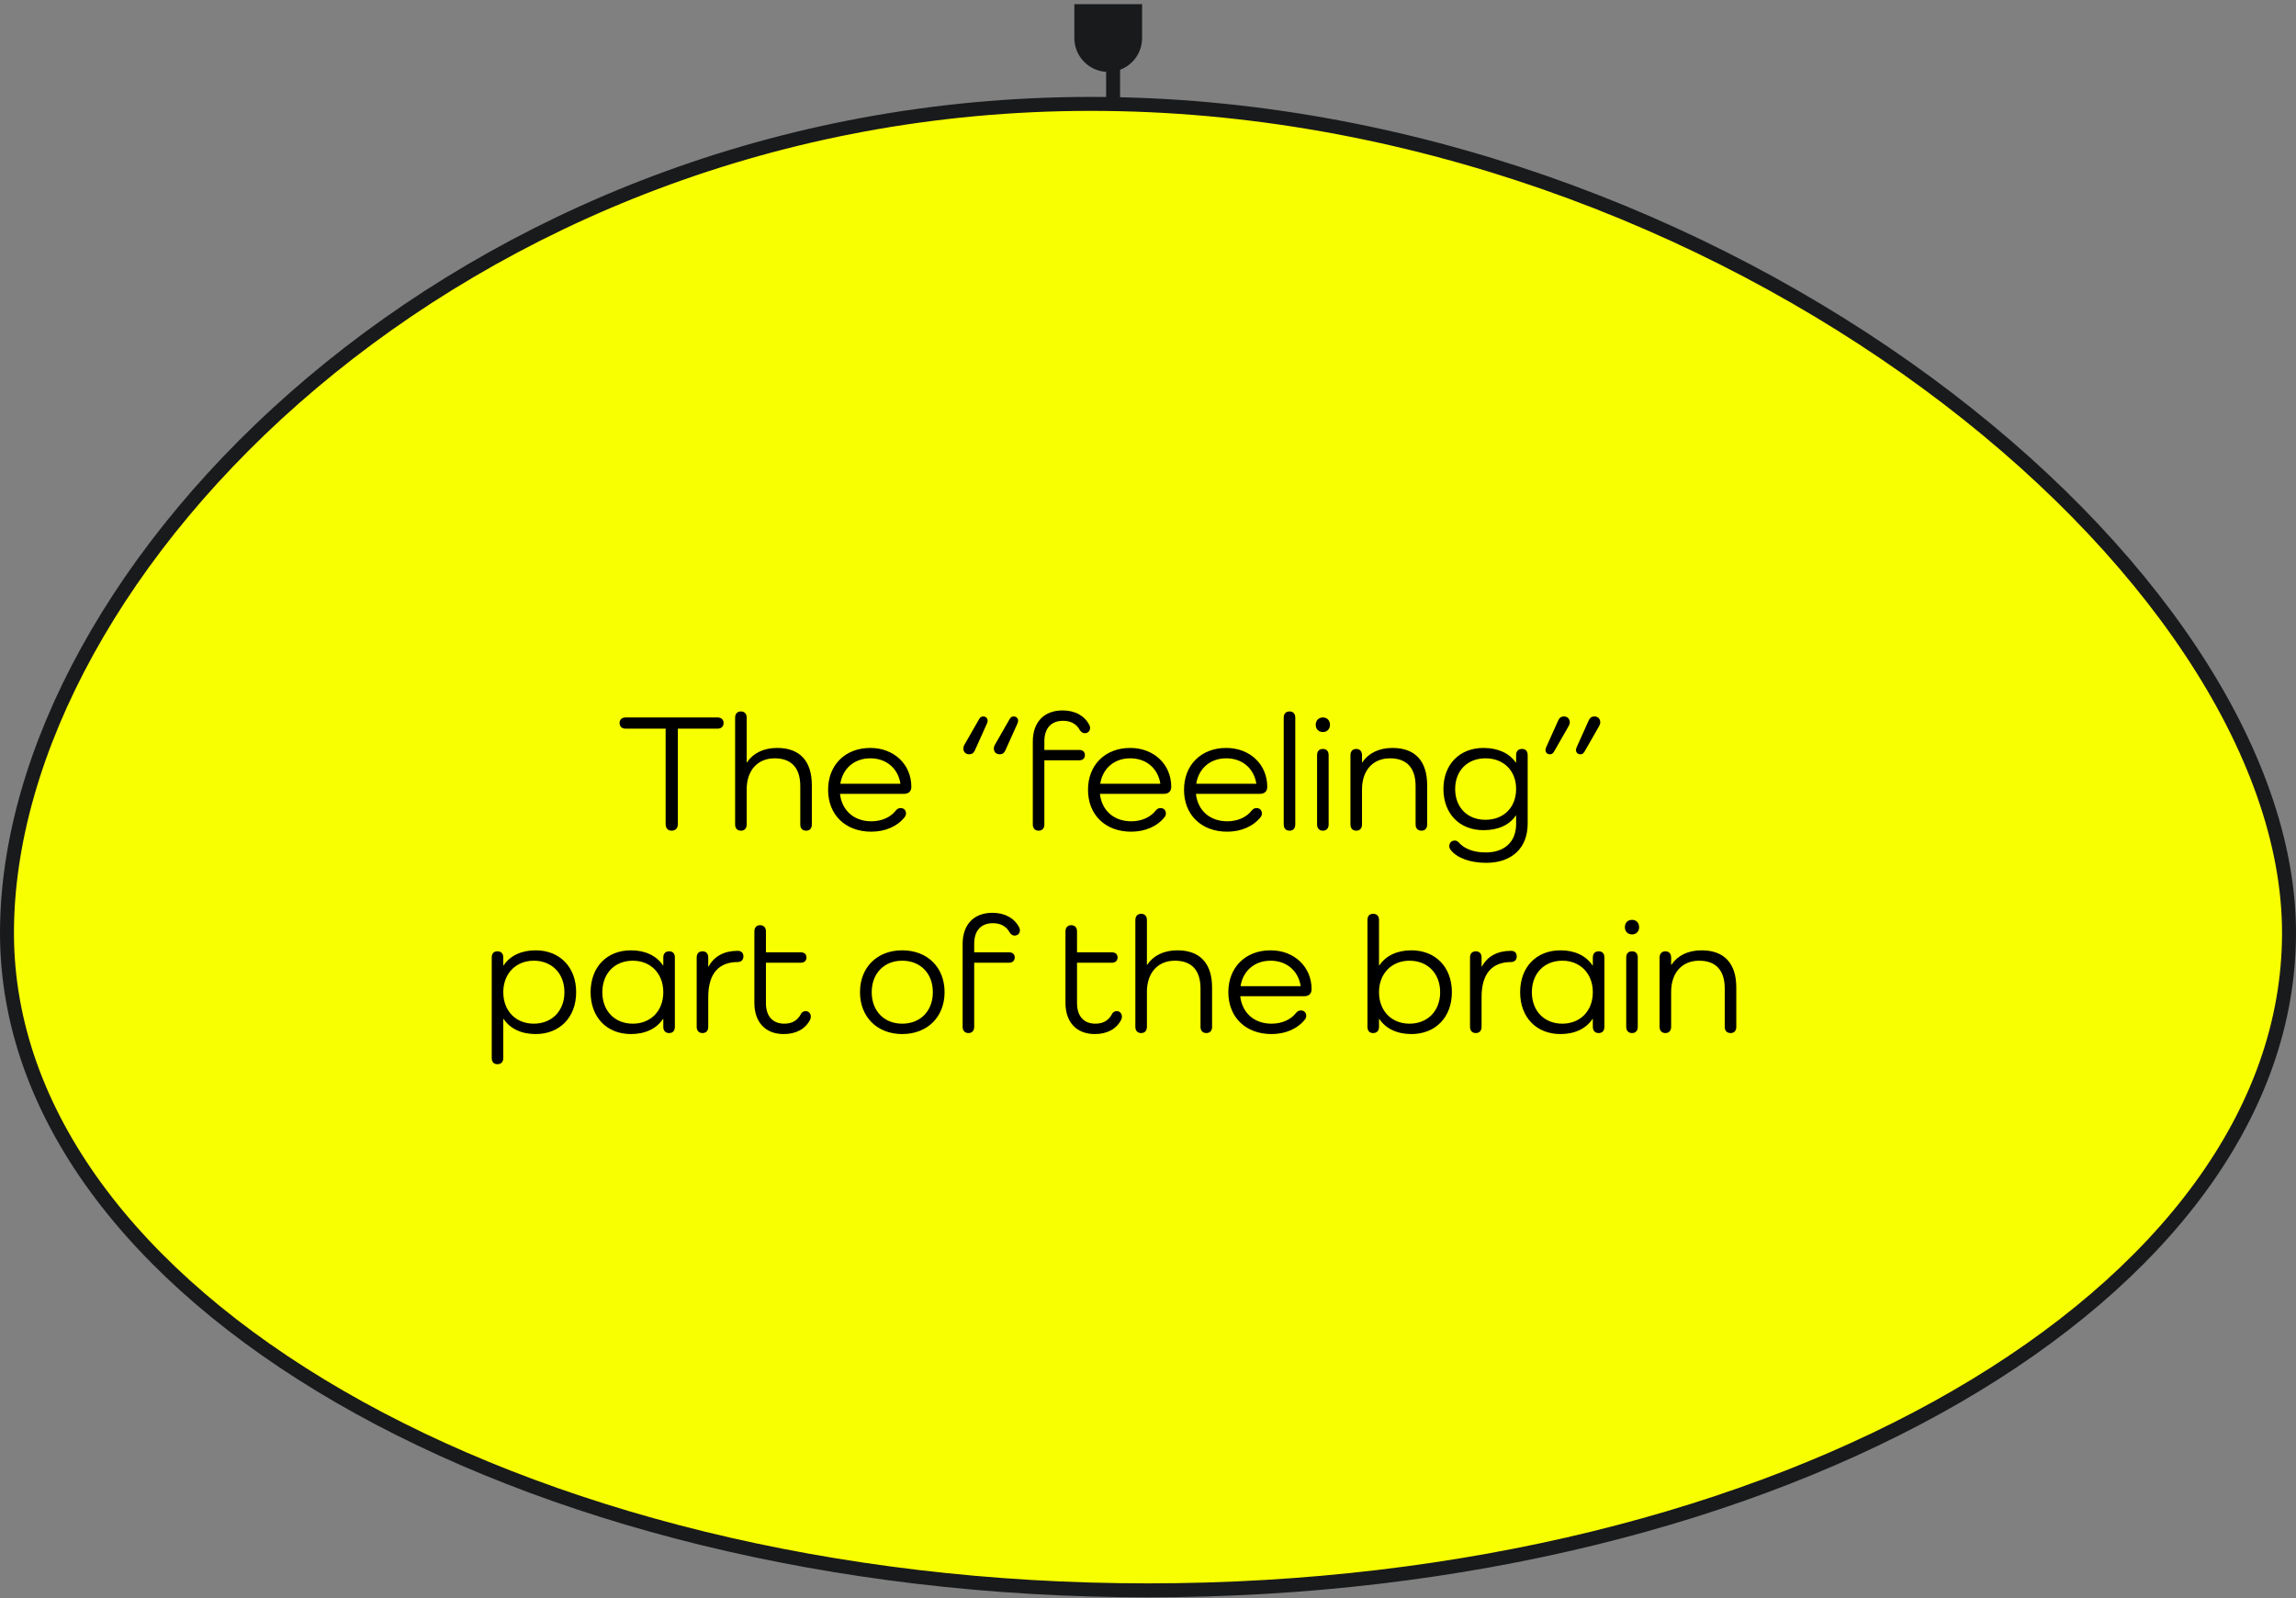 <svg width="329" height="229" viewBox="0 0 329 229" fill="none" xmlns="http://www.w3.org/2000/svg">
<rect x="0" y="0" width="329" height="229" fill="#808080" stroke="none"/>
<rect x="160.498" y="6.887" width="20" height="2" rx="1" transform="rotate(90 160.498 6.887)" fill="#191A1C"/>
<path d="M153.946 0.598L163.654 0.598L163.654 5.452C163.654 8.133 161.48 10.306 158.8 10.306C156.119 10.306 153.946 8.133 153.946 5.452L153.946 0.598Z" fill="#191A1C"/>
<path d="M1 133.682C1 159.465 19.065 182.996 48.682 200.137C78.273 217.263 119.219 227.887 164.5 227.887C209.782 227.887 250.727 217.263 280.318 200.137C309.935 182.996 328 159.465 328 133.682C328 107.865 307.855 78.176 276.144 54.873C244.484 31.607 201.521 14.887 156.333 14.887C111.158 14.887 72.3 31.598 44.742 54.832C17.157 78.088 1 107.781 1 133.682Z" fill="#F8FF00" stroke="#191A1C" stroke-width="2"/>
<path d="M89.644 102.807C89.116 102.807 88.78 103.119 88.78 103.599C88.78 104.103 89.116 104.415 89.644 104.415H95.38V118.071C95.38 118.671 95.692 119.031 96.244 119.031C96.796 119.031 97.132 118.671 97.132 118.071V104.415H102.82C103.348 104.415 103.684 104.103 103.684 103.599C103.684 103.119 103.348 102.807 102.82 102.807H89.644ZM111.361 107.175C109.393 107.175 107.905 107.943 107.041 109.239H106.993V102.831C106.993 102.279 106.681 101.943 106.177 101.943C105.649 101.943 105.337 102.279 105.337 102.831V118.143C105.337 118.695 105.649 119.031 106.177 119.031C106.681 119.031 106.993 118.695 106.993 118.143V113.127C106.993 110.391 108.553 108.663 111.001 108.663C113.401 108.663 114.673 110.031 114.673 112.647V118.143C114.673 118.695 114.985 119.031 115.513 119.031C116.041 119.031 116.329 118.695 116.329 118.143V112.503C116.329 109.047 114.601 107.175 111.361 107.175ZM130.589 112.743C130.589 109.551 128.117 107.175 124.709 107.175C121.133 107.175 118.661 109.599 118.661 113.175C118.661 116.751 121.133 119.175 124.853 119.175C126.893 119.175 128.621 118.383 129.653 117.063C129.773 116.895 129.821 116.751 129.821 116.559C129.821 116.103 129.509 115.791 129.053 115.791C128.765 115.791 128.525 115.935 128.381 116.127C127.637 117.087 126.389 117.687 124.853 117.687C122.333 117.687 120.629 116.103 120.365 113.751H129.533C130.205 113.751 130.589 113.391 130.589 112.743ZM124.709 108.663C127.037 108.663 128.693 110.127 129.029 112.311H120.413C120.749 110.127 122.405 108.663 124.709 108.663ZM138.211 106.695C138.091 106.911 138.043 107.055 138.043 107.247C138.043 107.751 138.379 108.087 138.883 108.087C139.267 108.087 139.531 107.895 139.699 107.511L141.403 103.719C141.475 103.551 141.523 103.431 141.523 103.287C141.523 102.927 141.259 102.663 140.899 102.663C140.635 102.663 140.467 102.759 140.299 103.047L138.211 106.695ZM142.579 106.695C142.459 106.911 142.411 107.055 142.411 107.247C142.411 107.751 142.747 108.087 143.251 108.087C143.635 108.087 143.899 107.895 144.067 107.511L145.771 103.719C145.843 103.551 145.891 103.431 145.891 103.287C145.891 102.927 145.627 102.663 145.267 102.663C145.003 102.663 144.835 102.759 144.667 103.047L142.579 106.695ZM152.338 103.287C153.418 103.287 154.258 103.743 154.714 104.583C154.858 104.847 155.122 105.063 155.434 105.063C155.89 105.063 156.202 104.751 156.202 104.295C156.202 104.151 156.154 104.007 156.082 103.863C155.41 102.567 154.042 101.799 152.266 101.799C149.602 101.799 147.994 103.479 147.994 106.263V118.143C147.994 118.695 148.306 119.031 148.834 119.031C149.338 119.031 149.65 118.695 149.65 118.143V108.951H154.642C155.146 108.951 155.458 108.663 155.458 108.207C155.458 107.727 155.146 107.463 154.642 107.463H149.65V106.239C149.65 104.343 150.634 103.287 152.338 103.287ZM167.831 112.743C167.831 109.551 165.359 107.175 161.951 107.175C158.375 107.175 155.903 109.599 155.903 113.175C155.903 116.751 158.375 119.175 162.095 119.175C164.135 119.175 165.863 118.383 166.895 117.063C167.015 116.895 167.063 116.751 167.063 116.559C167.063 116.103 166.751 115.791 166.295 115.791C166.007 115.791 165.767 115.935 165.623 116.127C164.879 117.087 163.631 117.687 162.095 117.687C159.575 117.687 157.871 116.103 157.607 113.751H166.775C167.447 113.751 167.831 113.391 167.831 112.743ZM161.951 108.663C164.279 108.663 165.935 110.127 166.271 112.311H157.655C157.991 110.127 159.647 108.663 161.951 108.663ZM181.589 112.743C181.589 109.551 179.117 107.175 175.709 107.175C172.133 107.175 169.661 109.599 169.661 113.175C169.661 116.751 172.133 119.175 175.853 119.175C177.893 119.175 179.621 118.383 180.653 117.063C180.773 116.895 180.821 116.751 180.821 116.559C180.821 116.103 180.509 115.791 180.053 115.791C179.765 115.791 179.525 115.935 179.381 116.127C178.637 117.087 177.389 117.687 175.853 117.687C173.333 117.687 171.629 116.103 171.365 113.751H180.533C181.205 113.751 181.589 113.391 181.589 112.743ZM175.709 108.663C178.037 108.663 179.693 110.127 180.029 112.311H171.413C171.749 110.127 173.405 108.663 175.709 108.663ZM184.787 101.943C184.259 101.943 183.947 102.279 183.947 102.831V118.143C183.947 118.695 184.259 119.031 184.787 119.031C185.291 119.031 185.603 118.695 185.603 118.143V102.831C185.603 102.279 185.291 101.943 184.787 101.943ZM189.568 104.895C190.168 104.895 190.576 104.463 190.576 103.863C190.576 103.239 190.168 102.807 189.568 102.807C188.944 102.807 188.536 103.239 188.536 103.863C188.536 104.463 188.944 104.895 189.568 104.895ZM189.568 107.319C189.04 107.319 188.728 107.631 188.728 108.207V118.143C188.728 118.695 189.04 119.031 189.568 119.031C190.072 119.031 190.384 118.695 190.384 118.143V108.207C190.384 107.631 190.072 107.319 189.568 107.319ZM199.533 107.175C197.565 107.175 196.077 107.943 195.213 109.239H195.165V108.207C195.165 107.655 194.853 107.319 194.349 107.319C193.821 107.319 193.509 107.655 193.509 108.207V118.143C193.509 118.695 193.821 119.031 194.349 119.031C194.853 119.031 195.165 118.695 195.165 118.143V113.127C195.165 110.391 196.725 108.663 199.173 108.663C201.573 108.663 202.845 110.031 202.845 112.647V118.143C202.845 118.695 203.157 119.031 203.685 119.031C204.213 119.031 204.501 118.695 204.501 118.143V112.503C204.501 109.047 202.773 107.175 199.533 107.175ZM218.089 107.319C217.561 107.319 217.249 107.631 217.249 108.207V109.263H217.201C216.265 107.919 214.633 107.175 212.569 107.175C209.161 107.175 206.833 109.527 206.833 113.055C206.833 116.607 209.161 118.959 212.569 118.959C214.657 118.959 216.265 118.239 217.201 116.871H217.249V118.095C217.249 120.615 215.593 122.151 212.905 122.151C211.129 122.151 209.809 121.623 208.969 120.663C208.825 120.519 208.657 120.447 208.465 120.447C207.985 120.447 207.673 120.783 207.673 121.239C207.673 121.431 207.721 121.575 207.841 121.743C208.705 122.919 210.649 123.639 212.953 123.639C216.649 123.639 218.905 121.503 218.905 118.023V108.207C218.905 107.631 218.617 107.319 218.089 107.319ZM212.857 117.471C210.265 117.471 208.513 115.695 208.513 113.055C208.513 110.439 210.265 108.663 212.857 108.663C215.473 108.663 217.249 110.439 217.249 113.055C217.249 115.695 215.473 117.471 212.857 117.471ZM224.769 104.055C224.889 103.839 224.937 103.695 224.937 103.503C224.937 102.999 224.601 102.663 224.097 102.663C223.713 102.663 223.449 102.855 223.281 103.239L221.577 107.031C221.505 107.199 221.457 107.319 221.457 107.463C221.457 107.823 221.721 108.087 222.081 108.087C222.345 108.087 222.513 107.991 222.681 107.703L224.769 104.055ZM229.137 104.055C229.257 103.839 229.305 103.695 229.305 103.503C229.305 102.999 228.969 102.663 228.465 102.663C228.081 102.663 227.817 102.855 227.649 103.239L225.945 107.031C225.873 107.199 225.825 107.319 225.825 107.463C225.825 107.823 226.089 108.087 226.449 108.087C226.713 108.087 226.881 107.991 227.049 107.703L229.137 104.055ZM76.75 136.175C74.686 136.175 73.078 136.967 72.166 138.335H72.118V137.207C72.118 136.631 71.806 136.319 71.278 136.319C70.75 136.319 70.462 136.631 70.462 137.207V151.607C70.462 152.159 70.75 152.495 71.278 152.495C71.806 152.495 72.118 152.159 72.118 151.607V146.015H72.166C73.078 147.383 74.686 148.175 76.75 148.175C80.206 148.175 82.558 145.775 82.558 142.175C82.558 138.575 80.206 136.175 76.75 136.175ZM76.486 146.687C73.918 146.687 72.118 144.863 72.118 142.175C72.118 139.511 73.918 137.663 76.486 137.663C79.078 137.663 80.878 139.487 80.878 142.175C80.878 144.863 79.078 146.687 76.486 146.687ZM95.886 136.319C95.358 136.319 95.046 136.631 95.046 137.207V138.335H94.998C94.086 136.967 92.478 136.175 90.414 136.175C86.958 136.175 84.63 138.575 84.63 142.175C84.63 145.775 86.958 148.175 90.414 148.175C92.478 148.175 94.086 147.383 94.998 146.015H95.046V147.143C95.046 147.695 95.358 148.031 95.886 148.031C96.414 148.031 96.702 147.695 96.702 147.143V137.207C96.702 136.631 96.414 136.319 95.886 136.319ZM90.678 146.687C88.086 146.687 86.31 144.863 86.31 142.175C86.31 139.487 88.086 137.663 90.678 137.663C93.246 137.663 95.046 139.511 95.046 142.175C95.046 144.863 93.246 146.687 90.678 146.687ZM105.71 136.247C103.742 136.247 102.326 137.039 101.534 138.503H101.486V137.207C101.486 136.631 101.174 136.319 100.67 136.319C100.142 136.319 99.83 136.631 99.83 137.207V147.143C99.83 147.695 100.142 148.031 100.67 148.031C101.174 148.031 101.486 147.695 101.486 147.143V142.871C101.486 139.511 102.998 137.855 105.71 137.855C106.19 137.855 106.526 137.567 106.526 137.039C106.526 136.511 106.19 136.247 105.71 136.247ZM116.184 145.679C116.184 145.223 115.872 144.887 115.44 144.887C115.128 144.887 114.888 145.055 114.768 145.295C114.312 146.183 113.544 146.687 112.392 146.687C110.736 146.687 109.752 145.631 109.752 143.735V137.951H114.744C115.248 137.951 115.56 137.663 115.56 137.207C115.56 136.727 115.248 136.463 114.744 136.463H109.752V133.463C109.752 132.911 109.44 132.575 108.912 132.575C108.408 132.575 108.096 132.911 108.096 133.463V143.711C108.096 146.495 109.704 148.175 112.296 148.175C114.096 148.175 115.416 147.431 116.088 146.111C116.136 146.015 116.184 145.847 116.184 145.679ZM123.231 142.175C123.231 145.727 125.703 148.175 129.279 148.175C132.879 148.175 135.351 145.727 135.351 142.175C135.351 138.599 132.879 136.175 129.279 136.175C125.703 136.175 123.231 138.599 123.231 142.175ZM124.911 142.175C124.911 139.487 126.687 137.663 129.279 137.663C131.895 137.663 133.671 139.487 133.671 142.175C133.671 144.863 131.895 146.687 129.279 146.687C126.687 146.687 124.911 144.863 124.911 142.175ZM142.283 132.287C143.363 132.287 144.203 132.743 144.659 133.583C144.803 133.847 145.067 134.063 145.379 134.063C145.835 134.063 146.147 133.751 146.147 133.295C146.147 133.151 146.099 133.007 146.027 132.863C145.355 131.567 143.987 130.799 142.211 130.799C139.547 130.799 137.939 132.479 137.939 135.263V147.143C137.939 147.695 138.251 148.031 138.779 148.031C139.283 148.031 139.595 147.695 139.595 147.143V137.951H144.587C145.091 137.951 145.403 137.663 145.403 137.207C145.403 136.727 145.091 136.463 144.587 136.463H139.595V135.239C139.595 133.343 140.579 132.287 142.283 132.287ZM160.762 145.679C160.762 145.223 160.45 144.887 160.018 144.887C159.706 144.887 159.466 145.055 159.346 145.295C158.89 146.183 158.122 146.687 156.97 146.687C155.314 146.687 154.33 145.631 154.33 143.735V137.951H159.322C159.826 137.951 160.138 137.663 160.138 137.207C160.138 136.727 159.826 136.463 159.322 136.463H154.33V133.463C154.33 132.911 154.018 132.575 153.49 132.575C152.986 132.575 152.674 132.911 152.674 133.463V143.711C152.674 146.495 154.282 148.175 156.874 148.175C158.674 148.175 159.994 147.431 160.666 146.111C160.714 146.015 160.762 145.847 160.762 145.679ZM168.713 136.175C166.745 136.175 165.257 136.943 164.393 138.239H164.345V131.831C164.345 131.279 164.033 130.943 163.529 130.943C163.001 130.943 162.689 131.279 162.689 131.831V147.143C162.689 147.695 163.001 148.031 163.529 148.031C164.033 148.031 164.345 147.695 164.345 147.143V142.127C164.345 139.391 165.905 137.663 168.353 137.663C170.753 137.663 172.025 139.031 172.025 141.647V147.143C172.025 147.695 172.337 148.031 172.865 148.031C173.393 148.031 173.681 147.695 173.681 147.143V141.503C173.681 138.047 171.953 136.175 168.713 136.175ZM187.94 141.743C187.94 138.551 185.468 136.175 182.06 136.175C178.484 136.175 176.012 138.599 176.012 142.175C176.012 145.751 178.484 148.175 182.204 148.175C184.244 148.175 185.973 147.383 187.005 146.063C187.125 145.895 187.172 145.751 187.172 145.559C187.172 145.103 186.861 144.791 186.404 144.791C186.116 144.791 185.876 144.935 185.732 145.127C184.988 146.087 183.74 146.687 182.204 146.687C179.684 146.687 177.98 145.103 177.716 142.751H186.884C187.557 142.751 187.94 142.391 187.94 141.743ZM182.06 137.663C184.388 137.663 186.044 139.127 186.38 141.311H177.764C178.1 139.127 179.756 137.663 182.06 137.663ZM202.235 136.175C200.171 136.175 198.563 136.967 197.651 138.335H197.603V131.831C197.603 131.255 197.291 130.943 196.763 130.943C196.235 130.943 195.947 131.255 195.947 131.831V147.143C195.947 147.695 196.235 148.031 196.763 148.031C197.291 148.031 197.603 147.695 197.603 147.143V146.015H197.651C198.563 147.383 200.171 148.175 202.235 148.175C205.691 148.175 208.043 145.775 208.043 142.175C208.043 138.575 205.691 136.175 202.235 136.175ZM201.971 146.687C199.403 146.687 197.603 144.863 197.603 142.175C197.603 139.511 199.403 137.663 201.971 137.663C204.563 137.663 206.363 139.487 206.363 142.175C206.363 144.863 204.563 146.687 201.971 146.687ZM216.522 136.247C214.554 136.247 213.138 137.039 212.346 138.503H212.298V137.207C212.298 136.631 211.986 136.319 211.482 136.319C210.954 136.319 210.642 136.631 210.642 137.207V147.143C210.642 147.695 210.954 148.031 211.482 148.031C211.986 148.031 212.298 147.695 212.298 147.143V142.871C212.298 139.511 213.81 137.855 216.522 137.855C217.002 137.855 217.338 137.567 217.338 137.039C217.338 136.511 217.002 136.247 216.522 136.247ZM229.081 136.319C228.553 136.319 228.241 136.631 228.241 137.207V138.335H228.193C227.281 136.967 225.673 136.175 223.609 136.175C220.153 136.175 217.825 138.575 217.825 142.175C217.825 145.775 220.153 148.175 223.609 148.175C225.673 148.175 227.281 147.383 228.193 146.015H228.241V147.143C228.241 147.695 228.553 148.031 229.081 148.031C229.609 148.031 229.897 147.695 229.897 147.143V137.207C229.897 136.631 229.609 136.319 229.081 136.319ZM223.873 146.687C221.281 146.687 219.505 144.863 219.505 142.175C219.505 139.487 221.281 137.663 223.873 137.663C226.441 137.663 228.241 139.511 228.241 142.175C228.241 144.863 226.441 146.687 223.873 146.687ZM233.865 133.895C234.465 133.895 234.873 133.463 234.873 132.863C234.873 132.239 234.465 131.807 233.865 131.807C233.241 131.807 232.833 132.239 232.833 132.863C232.833 133.463 233.241 133.895 233.865 133.895ZM233.865 136.319C233.337 136.319 233.025 136.631 233.025 137.207V147.143C233.025 147.695 233.337 148.031 233.865 148.031C234.369 148.031 234.681 147.695 234.681 147.143V137.207C234.681 136.631 234.369 136.319 233.865 136.319ZM243.83 136.175C241.862 136.175 240.374 136.943 239.51 138.239H239.462V137.207C239.462 136.655 239.15 136.319 238.646 136.319C238.118 136.319 237.806 136.655 237.806 137.207V147.143C237.806 147.695 238.118 148.031 238.646 148.031C239.15 148.031 239.462 147.695 239.462 147.143V142.127C239.462 139.391 241.022 137.663 243.47 137.663C245.87 137.663 247.142 139.031 247.142 141.647V147.143C247.142 147.695 247.454 148.031 247.982 148.031C248.51 148.031 248.798 147.695 248.798 147.143V141.503C248.798 138.047 247.07 136.175 243.83 136.175Z" fill="black"/>
</svg>
